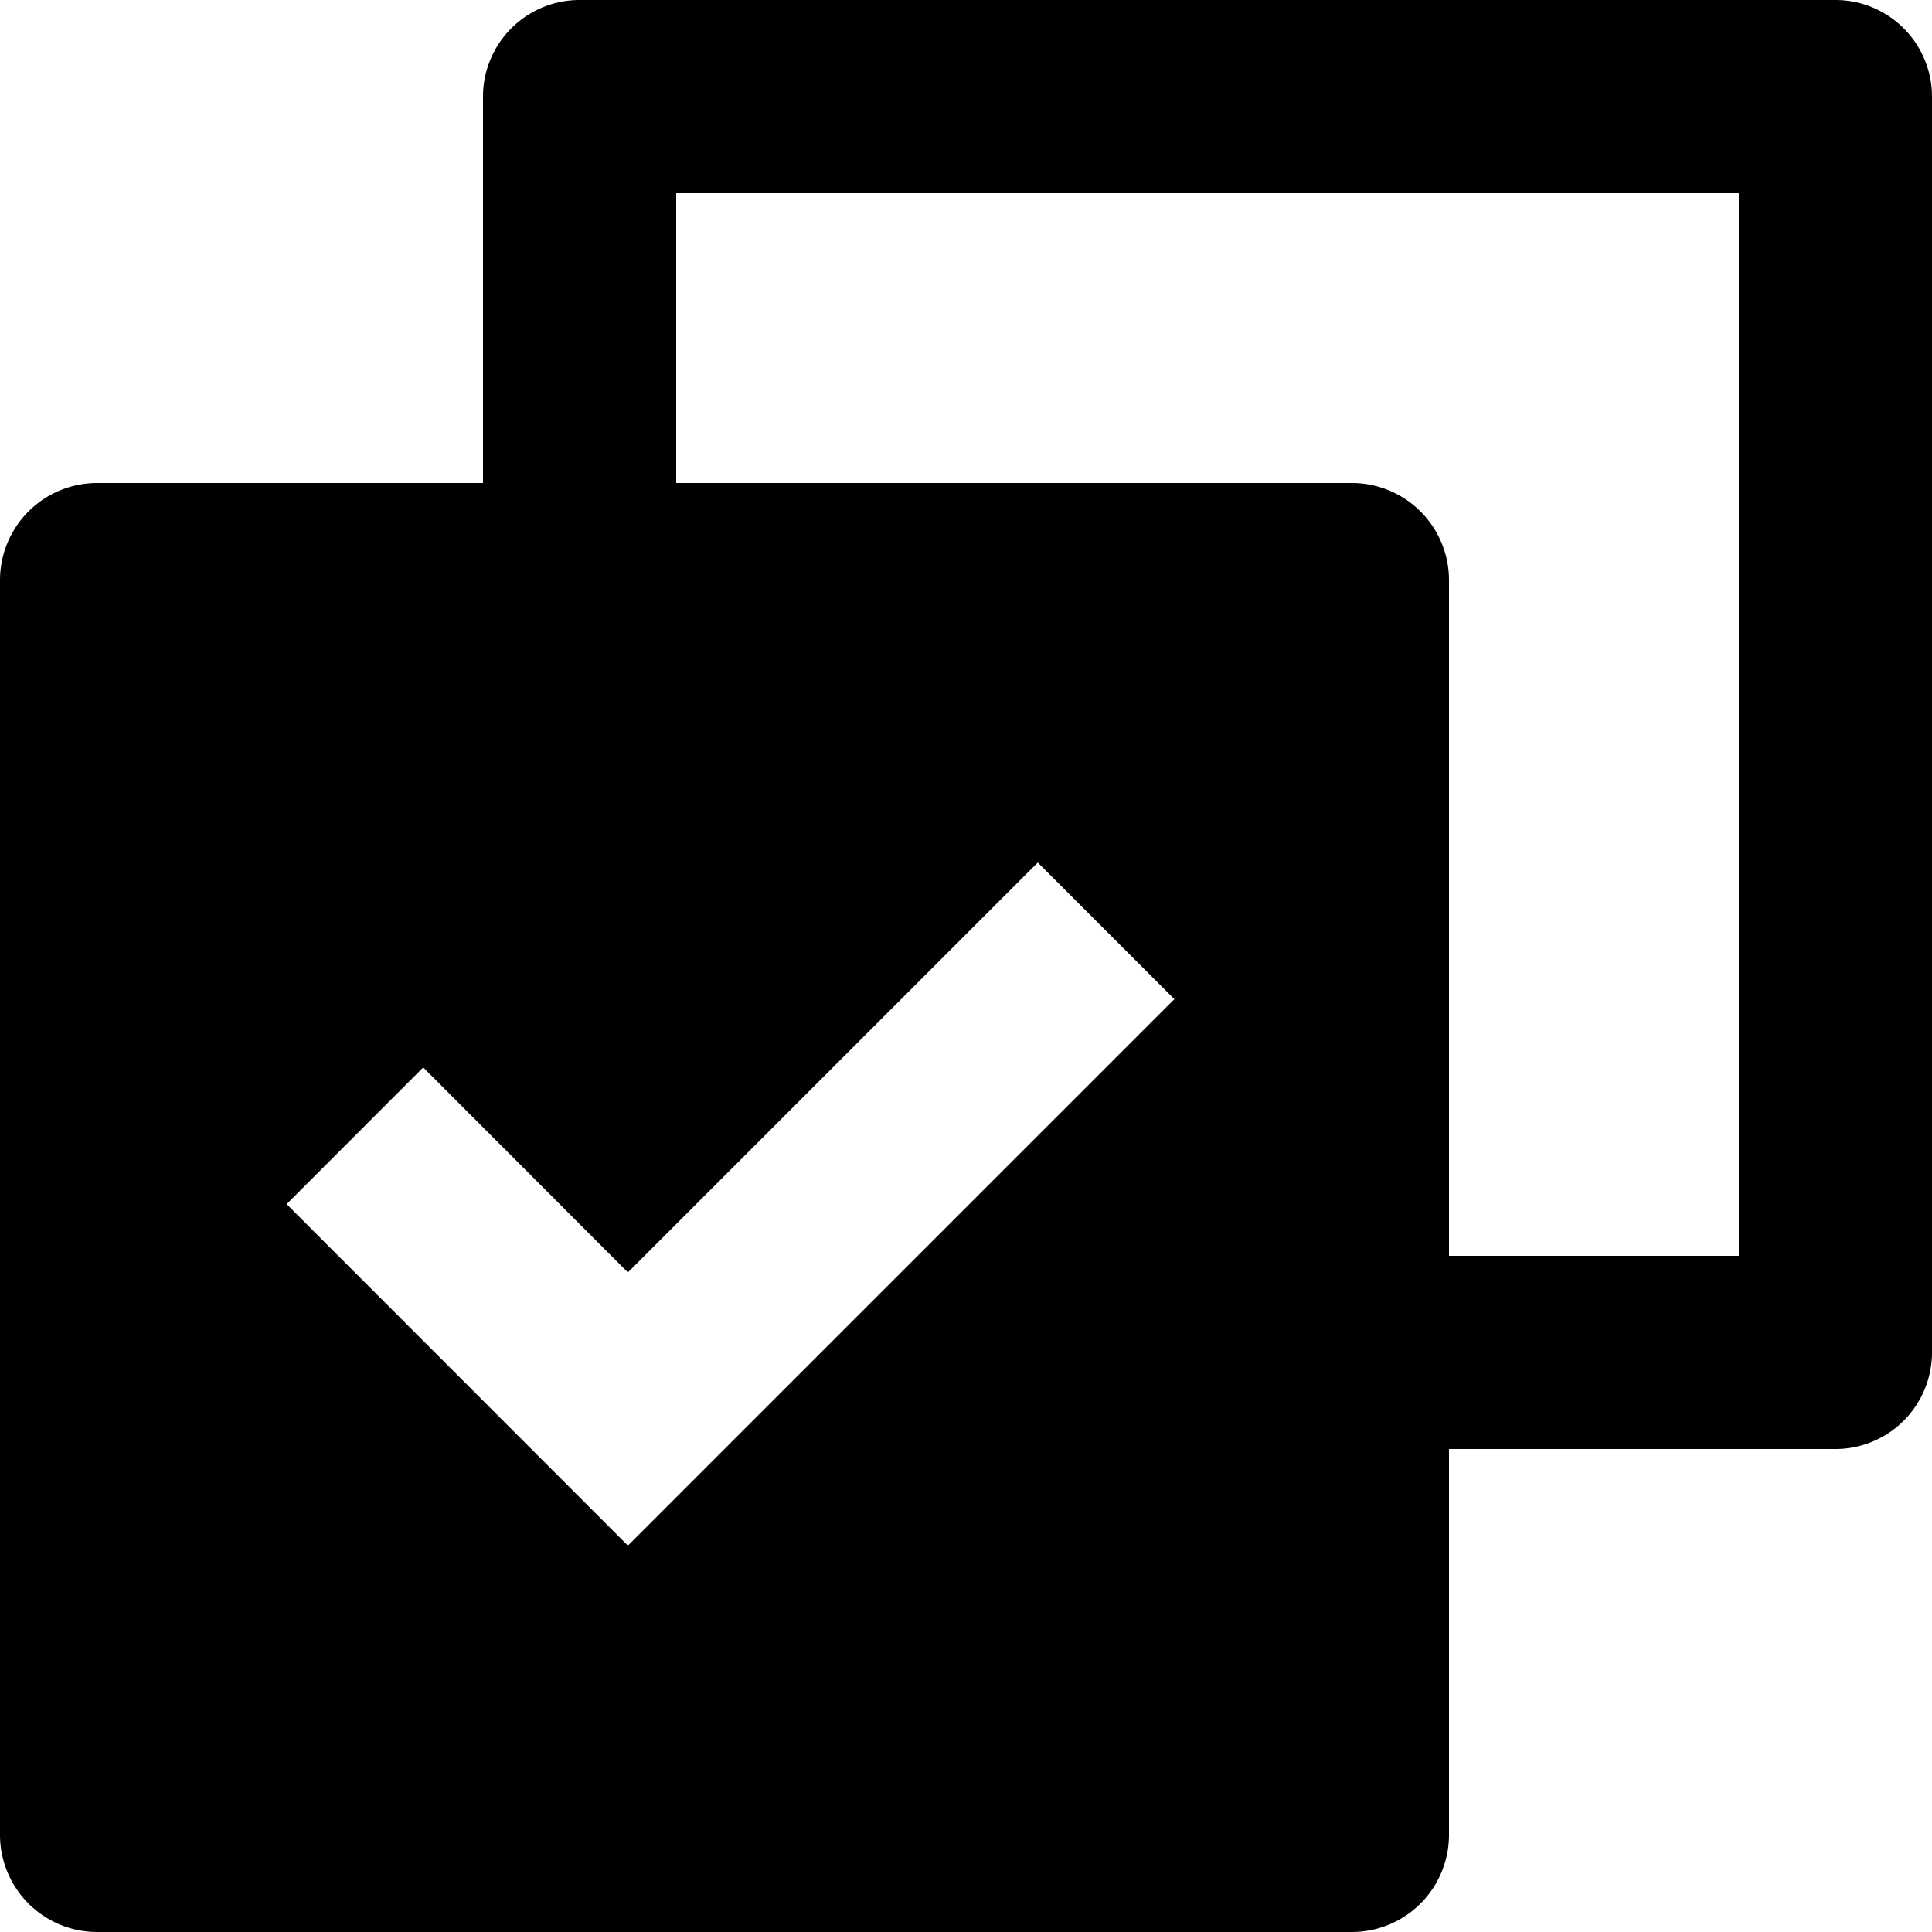 <svg xmlns="http://www.w3.org/2000/svg" width="20" height="20" viewBox="0 0 20 20">
  <path id="Path_101" data-name="Path 101" d="M7,7V3A1,1,0,0,1,8,2H21a1,1,0,0,1,1,1V16a1,1,0,0,1-1,1H17v3.993A1.006,1.006,0,0,1,15.993,22H3.007A1.006,1.006,0,0,1,2,20.993L2,8.007A1.006,1.006,0,0,1,3.01,7ZM9,7h6.993A1.006,1.006,0,0,1,17,8.007V15h3V4H9ZM8.5,18l5.657-5.657-1.414-1.414L8.5,15.172,6.381,13.05,4.967,14.465Z" transform="translate(-2 -2)"/>
</svg>
